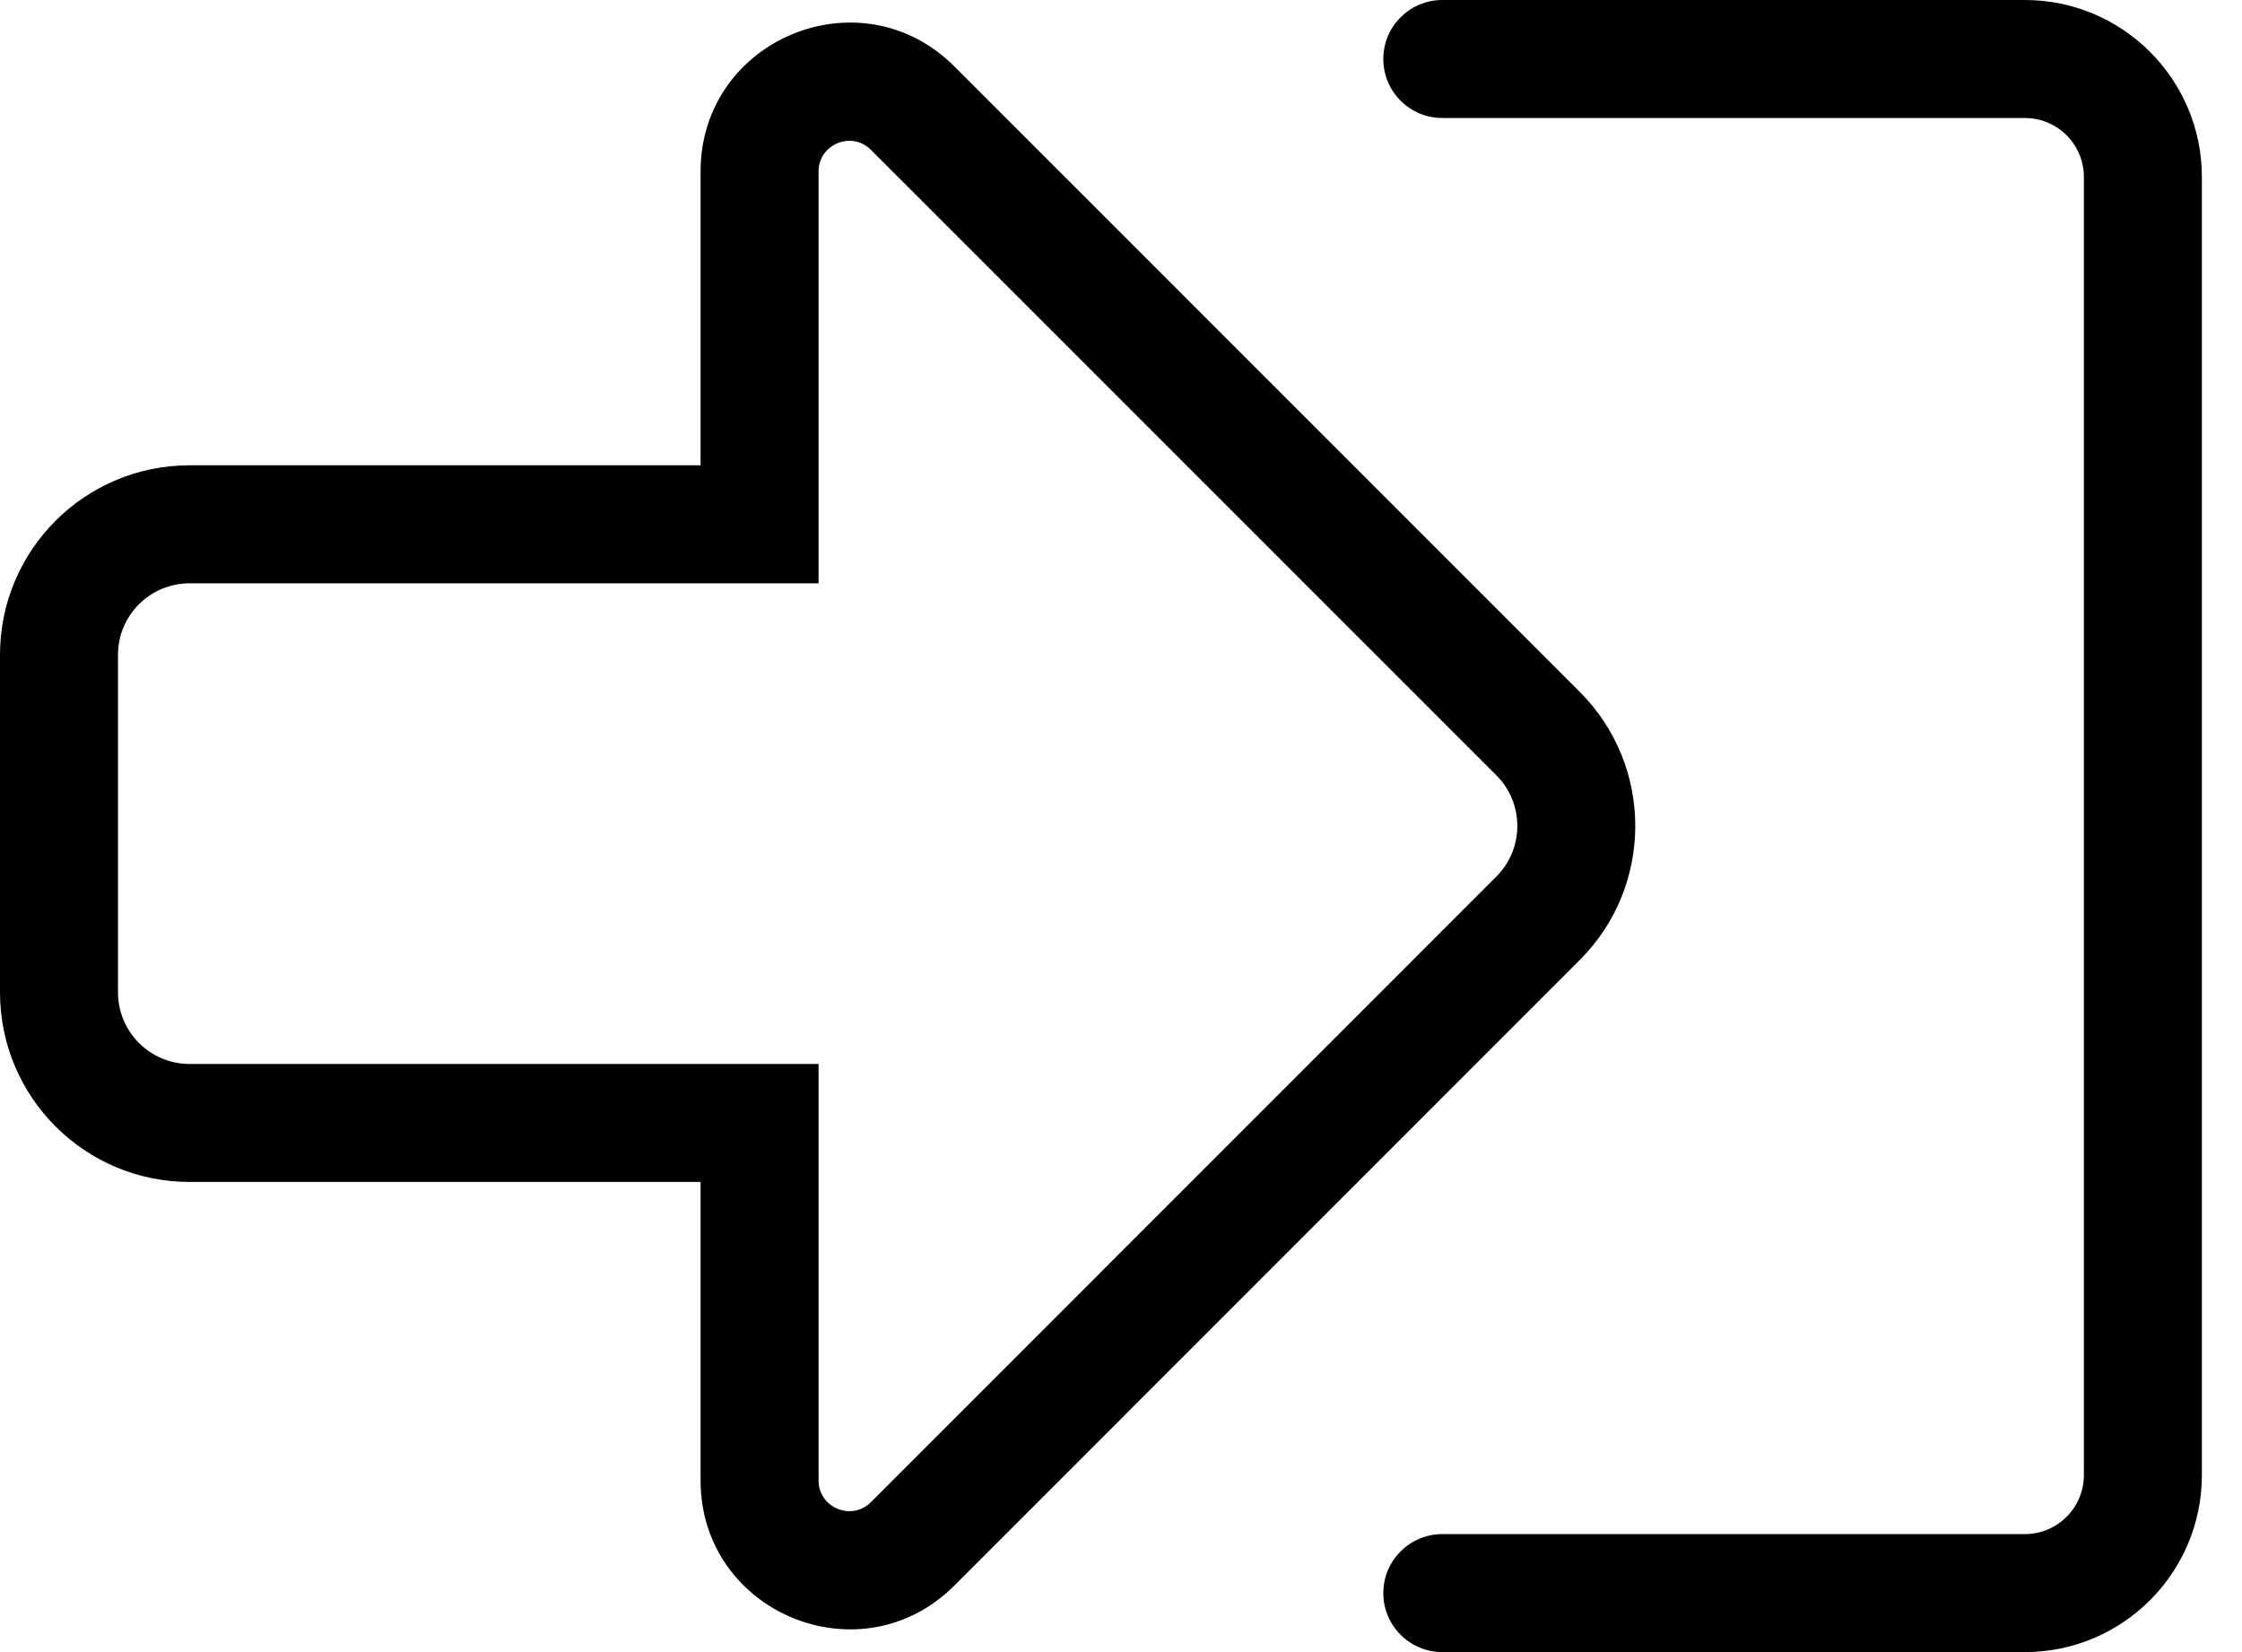 <svg xmlns="http://www.w3.org/2000/svg" width="19" height="14" viewBox="0 0 19 14" fill="none"><path fill-rule="evenodd" clip-rule="evenodd" d="M17.16 14C17.988 14 18.66 13.328 18.66 12.5L18.66 1.5C18.66 0.672 17.988 0 17.16 0H12.223C11.947 0 11.723 0.224 11.723 0.5C11.723 0.776 11.947 1 12.223 1L17.16 1C17.436 1 17.66 1.224 17.66 1.5L17.66 12.5C17.66 12.776 17.436 13 17.16 13L12.223 13C11.947 13 11.723 13.224 11.723 13.5C11.723 13.776 11.947 14 12.223 14L17.16 14ZM1.607 9.016H6.937V12.545C6.937 12.777 7.217 12.893 7.381 12.729L12.681 7.428C12.918 7.191 12.918 6.807 12.681 6.57L7.381 1.27C7.217 1.106 6.937 1.222 6.937 1.454V4.943H1.607C1.272 4.943 1 5.214 1 5.549V8.409C1 8.745 1.272 9.016 1.607 9.016ZM1.607 3.943H5.937V1.454C5.937 0.331 7.294 -0.231 8.088 0.563L13.388 5.863C14.015 6.491 14.015 7.508 13.388 8.135L8.088 13.436C7.294 14.23 5.937 13.667 5.937 12.545V10.016H1.607C0.719 10.016 0 9.297 0 8.409V5.549C0 4.662 0.719 3.943 1.607 3.943Z" fill="currentColor"></path></svg>